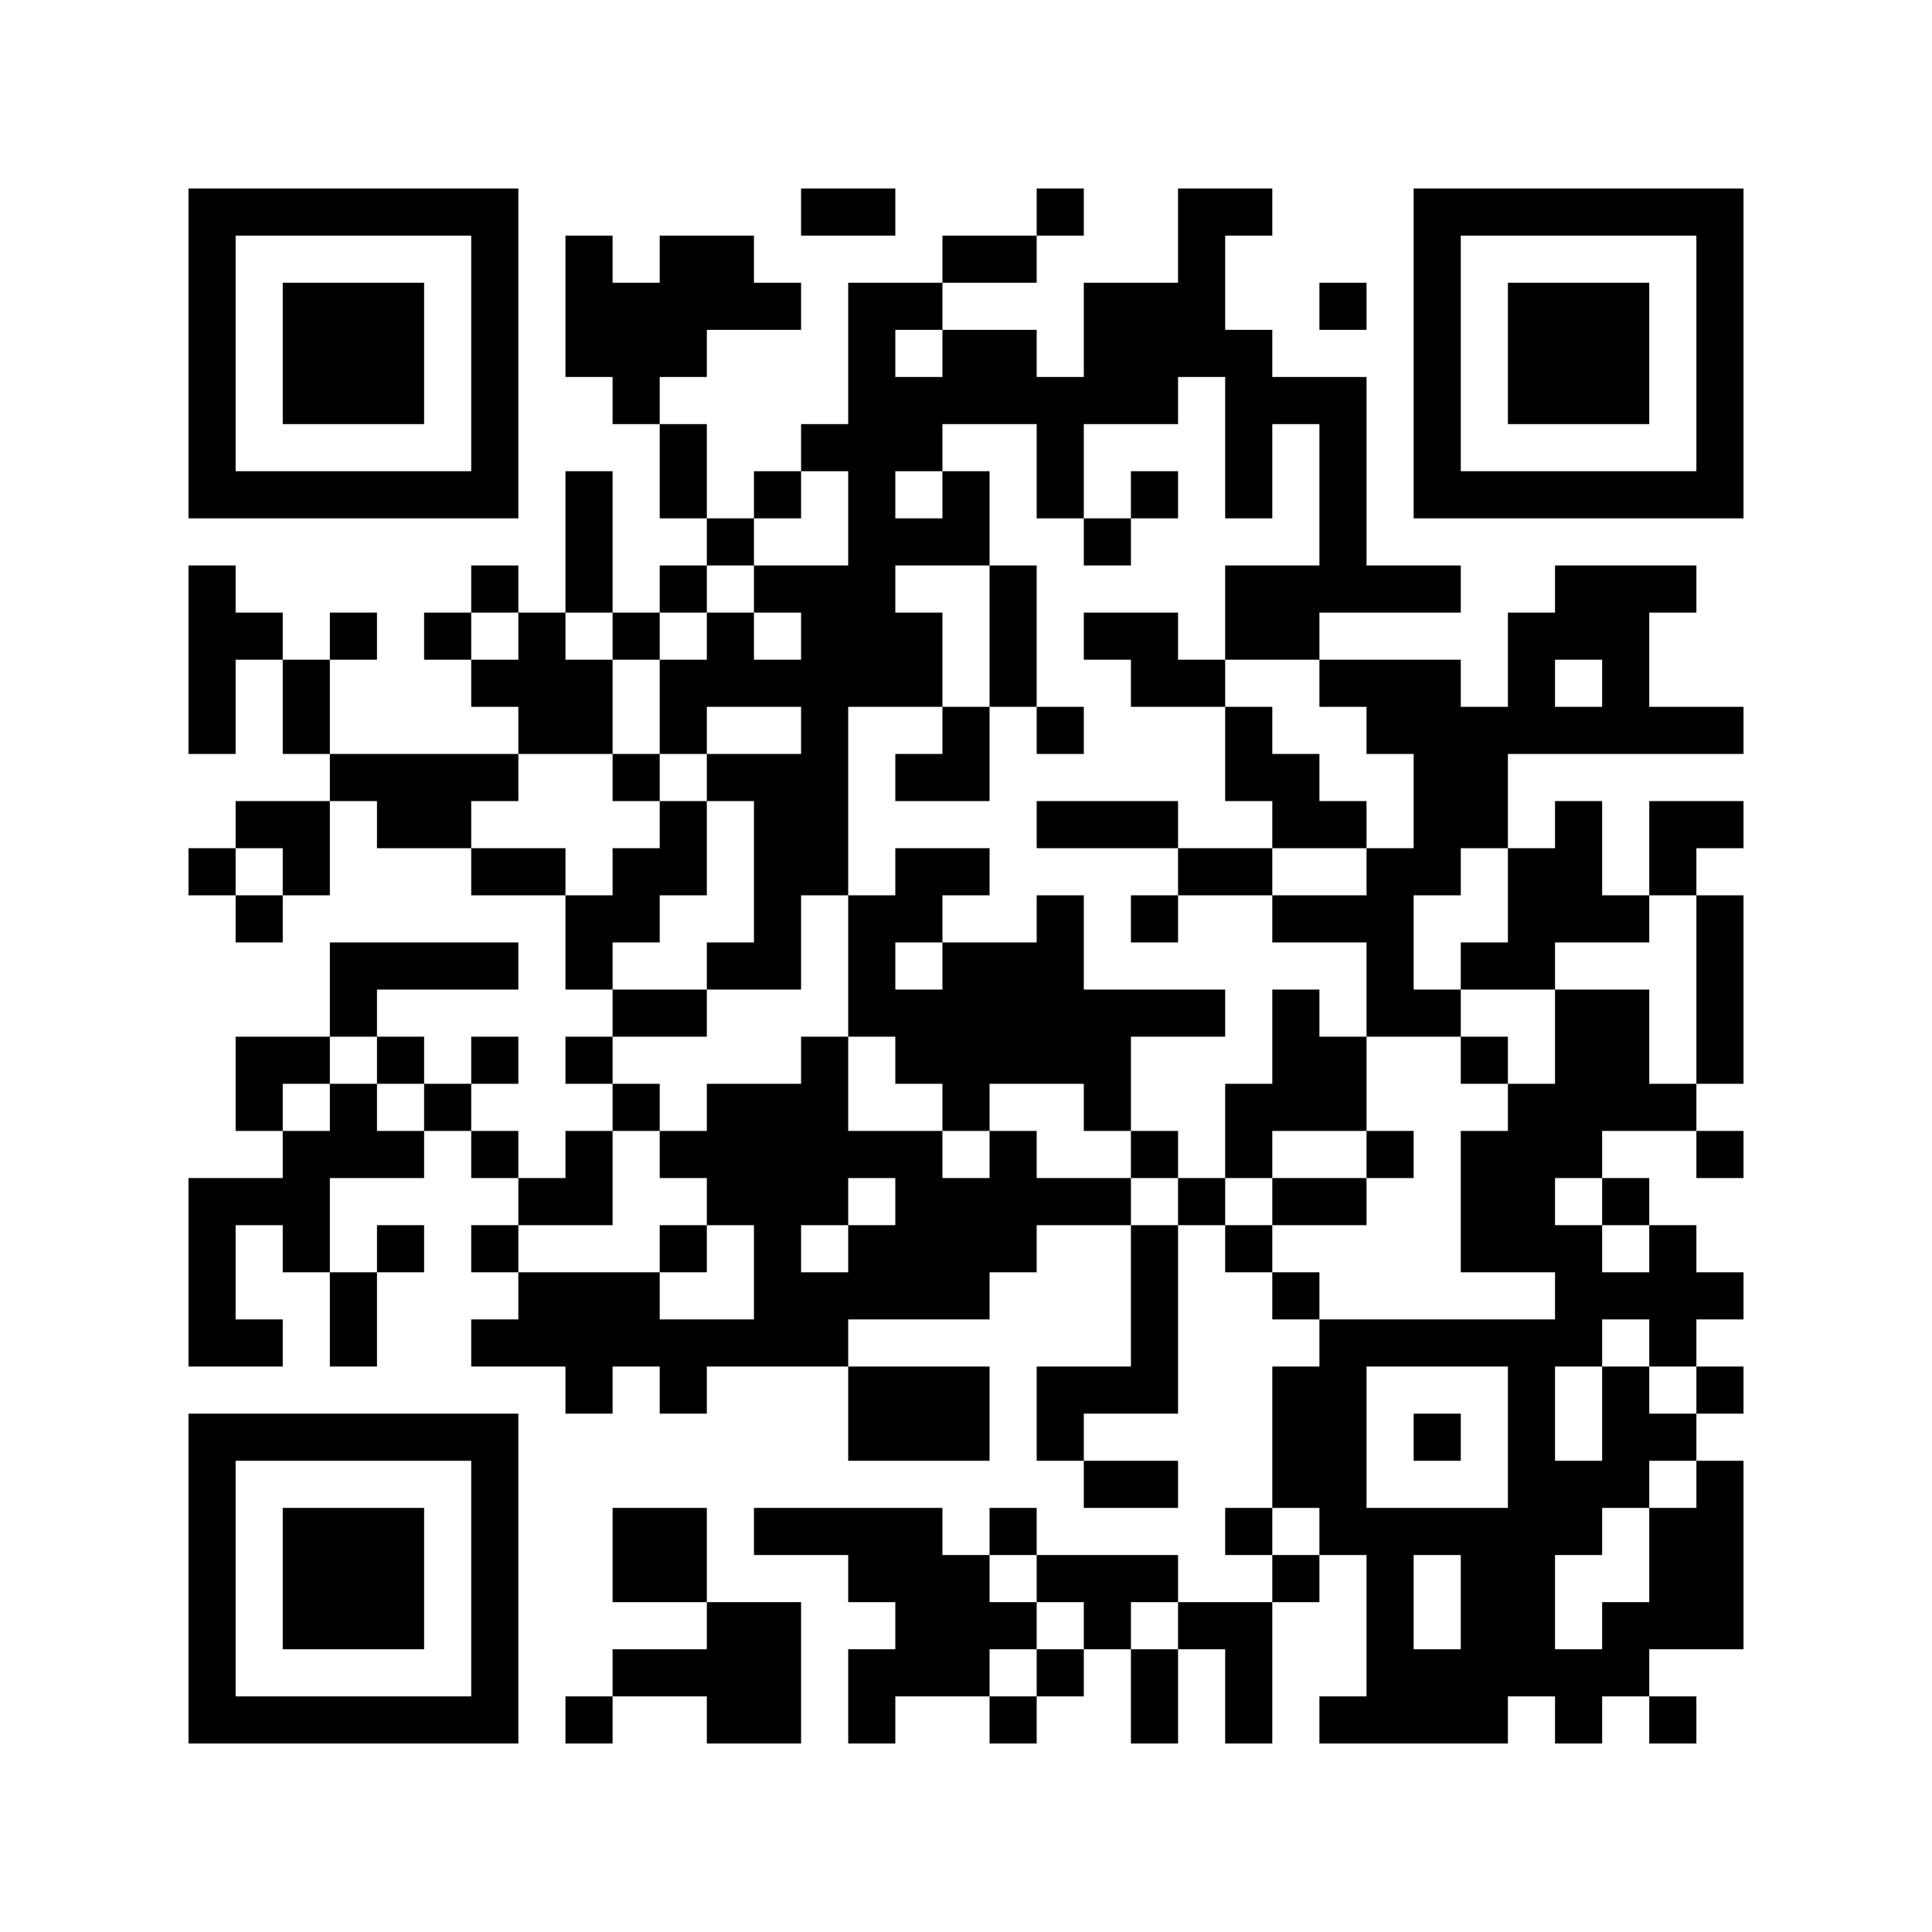 <?xml version='1.0' encoding='UTF-8'?>
<svg width="41mm" height="41mm" version="1.1" viewBox="0 0 41 41" xmlns="http://www.w3.org/2000/svg"><path d="M4,4H5V5H4zM5,4H6V5H5zM6,4H7V5H6zM7,4H8V5H7zM8,4H9V5H8zM9,4H10V5H9zM10,4H11V5H10zM17,4H18V5H17zM18,4H19V5H18zM22,4H23V5H22zM25,4H26V5H25zM26,4H27V5H26zM30,4H31V5H30zM31,4H32V5H31zM32,4H33V5H32zM33,4H34V5H33zM34,4H35V5H34zM35,4H36V5H35zM36,4H37V5H36zM4,5H5V6H4zM10,5H11V6H10zM12,5H13V6H12zM14,5H15V6H14zM15,5H16V6H15zM20,5H21V6H20zM21,5H22V6H21zM25,5H26V6H25zM30,5H31V6H30zM36,5H37V6H36zM4,6H5V7H4zM6,6H7V7H6zM7,6H8V7H7zM8,6H9V7H8zM10,6H11V7H10zM12,6H13V7H12zM13,6H14V7H13zM14,6H15V7H14zM15,6H16V7H15zM16,6H17V7H16zM18,6H19V7H18zM19,6H20V7H19zM23,6H24V7H23zM24,6H25V7H24zM25,6H26V7H25zM28,6H29V7H28zM30,6H31V7H30zM32,6H33V7H32zM33,6H34V7H33zM34,6H35V7H34zM36,6H37V7H36zM4,7H5V8H4zM6,7H7V8H6zM7,7H8V8H7zM8,7H9V8H8zM10,7H11V8H10zM12,7H13V8H12zM13,7H14V8H13zM14,7H15V8H14zM18,7H19V8H18zM20,7H21V8H20zM21,7H22V8H21zM23,7H24V8H23zM24,7H25V8H24zM25,7H26V8H25zM26,7H27V8H26zM30,7H31V8H30zM32,7H33V8H32zM33,7H34V8H33zM34,7H35V8H34zM36,7H37V8H36zM4,8H5V9H4zM6,8H7V9H6zM7,8H8V9H7zM8,8H9V9H8zM10,8H11V9H10zM13,8H14V9H13zM18,8H19V9H18zM19,8H20V9H19zM20,8H21V9H20zM21,8H22V9H21zM22,8H23V9H22zM23,8H24V9H23zM24,8H25V9H24zM26,8H27V9H26zM27,8H28V9H27zM28,8H29V9H28zM30,8H31V9H30zM32,8H33V9H32zM33,8H34V9H33zM34,8H35V9H34zM36,8H37V9H36zM4,9H5V10H4zM10,9H11V10H10zM14,9H15V10H14zM17,9H18V10H17zM18,9H19V10H18zM19,9H20V10H19zM22,9H23V10H22zM26,9H27V10H26zM28,9H29V10H28zM30,9H31V10H30zM36,9H37V10H36zM4,10H5V11H4zM5,10H6V11H5zM6,10H7V11H6zM7,10H8V11H7zM8,10H9V11H8zM9,10H10V11H9zM10,10H11V11H10zM12,10H13V11H12zM14,10H15V11H14zM16,10H17V11H16zM18,10H19V11H18zM20,10H21V11H20zM22,10H23V11H22zM24,10H25V11H24zM26,10H27V11H26zM28,10H29V11H28zM30,10H31V11H30zM31,10H32V11H31zM32,10H33V11H32zM33,10H34V11H33zM34,10H35V11H34zM35,10H36V11H35zM36,10H37V11H36zM12,11H13V12H12zM15,11H16V12H15zM18,11H19V12H18zM19,11H20V12H19zM20,11H21V12H20zM23,11H24V12H23zM28,11H29V12H28zM4,12H5V13H4zM10,12H11V13H10zM12,12H13V13H12zM14,12H15V13H14zM16,12H17V13H16zM17,12H18V13H17zM18,12H19V13H18zM21,12H22V13H21zM26,12H27V13H26zM27,12H28V13H27zM28,12H29V13H28zM29,12H30V13H29zM30,12H31V13H30zM33,12H34V13H33zM34,12H35V13H34zM35,12H36V13H35zM4,13H5V14H4zM5,13H6V14H5zM7,13H8V14H7zM9,13H10V14H9zM11,13H12V14H11zM13,13H14V14H13zM15,13H16V14H15zM17,13H18V14H17zM18,13H19V14H18zM19,13H20V14H19zM21,13H22V14H21zM23,13H24V14H23zM24,13H25V14H24zM26,13H27V14H26zM27,13H28V14H27zM32,13H33V14H32zM33,13H34V14H33zM34,13H35V14H34zM4,14H5V15H4zM6,14H7V15H6zM10,14H11V15H10zM11,14H12V15H11zM12,14H13V15H12zM14,14H15V15H14zM15,14H16V15H15zM16,14H17V15H16zM17,14H18V15H17zM18,14H19V15H18zM19,14H20V15H19zM21,14H22V15H21zM24,14H25V15H24zM25,14H26V15H25zM28,14H29V15H28zM29,14H30V15H29zM30,14H31V15H30zM32,14H33V15H32zM34,14H35V15H34zM4,15H5V16H4zM6,15H7V16H6zM11,15H12V16H11zM12,15H13V16H12zM14,15H15V16H14zM17,15H18V16H17zM20,15H21V16H20zM22,15H23V16H22zM26,15H27V16H26zM29,15H30V16H29zM30,15H31V16H30zM31,15H32V16H31zM32,15H33V16H32zM33,15H34V16H33zM34,15H35V16H34zM35,15H36V16H35zM36,15H37V16H36zM7,16H8V17H7zM8,16H9V17H8zM9,16H10V17H9zM10,16H11V17H10zM13,16H14V17H13zM15,16H16V17H15zM16,16H17V17H16zM17,16H18V17H17zM19,16H20V17H19zM20,16H21V17H20zM26,16H27V17H26zM27,16H28V17H27zM30,16H31V17H30zM31,16H32V17H31zM5,17H6V18H5zM6,17H7V18H6zM8,17H9V18H8zM9,17H10V18H9zM14,17H15V18H14zM16,17H17V18H16zM17,17H18V18H17zM22,17H23V18H22zM23,17H24V18H23zM24,17H25V18H24zM27,17H28V18H27zM28,17H29V18H28zM30,17H31V18H30zM31,17H32V18H31zM33,17H34V18H33zM35,17H36V18H35zM36,17H37V18H36zM4,18H5V19H4zM6,18H7V19H6zM10,18H11V19H10zM11,18H12V19H11zM13,18H14V19H13zM14,18H15V19H14zM16,18H17V19H16zM17,18H18V19H17zM19,18H20V19H19zM20,18H21V19H20zM25,18H26V19H25zM26,18H27V19H26zM29,18H30V19H29zM30,18H31V19H30zM32,18H33V19H32zM33,18H34V19H33zM35,18H36V19H35zM5,19H6V20H5zM12,19H13V20H12zM13,19H14V20H13zM16,19H17V20H16zM18,19H19V20H18zM19,19H20V20H19zM22,19H23V20H22zM24,19H25V20H24zM27,19H28V20H27zM28,19H29V20H28zM29,19H30V20H29zM32,19H33V20H32zM33,19H34V20H33zM34,19H35V20H34zM36,19H37V20H36zM7,20H8V21H7zM8,20H9V21H8zM9,20H10V21H9zM10,20H11V21H10zM12,20H13V21H12zM15,20H16V21H15zM16,20H17V21H16zM18,20H19V21H18zM20,20H21V21H20zM21,20H22V21H21zM22,20H23V21H22zM29,20H30V21H29zM31,20H32V21H31zM32,20H33V21H32zM36,20H37V21H36zM7,21H8V22H7zM13,21H14V22H13zM14,21H15V22H14zM18,21H19V22H18zM19,21H20V22H19zM20,21H21V22H20zM21,21H22V22H21zM22,21H23V22H22zM23,21H24V22H23zM24,21H25V22H24zM25,21H26V22H25zM27,21H28V22H27zM29,21H30V22H29zM30,21H31V22H30zM33,21H34V22H33zM34,21H35V22H34zM36,21H37V22H36zM5,22H6V23H5zM6,22H7V23H6zM8,22H9V23H8zM10,22H11V23H10zM12,22H13V23H12zM17,22H18V23H17zM19,22H20V23H19zM20,22H21V23H20zM21,22H22V23H21zM22,22H23V23H22zM23,22H24V23H23zM27,22H28V23H27zM28,22H29V23H28zM31,22H32V23H31zM33,22H34V23H33zM34,22H35V23H34zM36,22H37V23H36zM5,23H6V24H5zM7,23H8V24H7zM9,23H10V24H9zM13,23H14V24H13zM15,23H16V24H15zM16,23H17V24H16zM17,23H18V24H17zM20,23H21V24H20zM23,23H24V24H23zM26,23H27V24H26zM27,23H28V24H27zM28,23H29V24H28zM32,23H33V24H32zM33,23H34V24H33zM34,23H35V24H34zM35,23H36V24H35zM6,24H7V25H6zM7,24H8V25H7zM8,24H9V25H8zM10,24H11V25H10zM12,24H13V25H12zM14,24H15V25H14zM15,24H16V25H15zM16,24H17V25H16zM17,24H18V25H17zM18,24H19V25H18zM19,24H20V25H19zM21,24H22V25H21zM24,24H25V25H24zM26,24H27V25H26zM29,24H30V25H29zM31,24H32V25H31zM32,24H33V25H32zM33,24H34V25H33zM36,24H37V25H36zM4,25H5V26H4zM5,25H6V26H5zM6,25H7V26H6zM11,25H12V26H11zM12,25H13V26H12zM15,25H16V26H15zM16,25H17V26H16zM17,25H18V26H17zM19,25H20V26H19zM20,25H21V26H20zM21,25H22V26H21zM22,25H23V26H22zM23,25H24V26H23zM25,25H26V26H25zM27,25H28V26H27zM28,25H29V26H28zM31,25H32V26H31zM32,25H33V26H32zM34,25H35V26H34zM4,26H5V27H4zM6,26H7V27H6zM8,26H9V27H8zM10,26H11V27H10zM14,26H15V27H14zM16,26H17V27H16zM18,26H19V27H18zM19,26H20V27H19zM20,26H21V27H20zM21,26H22V27H21zM24,26H25V27H24zM26,26H27V27H26zM31,26H32V27H31zM32,26H33V27H32zM33,26H34V27H33zM35,26H36V27H35zM4,27H5V28H4zM7,27H8V28H7zM11,27H12V28H11zM12,27H13V28H12zM13,27H14V28H13zM16,27H17V28H16zM17,27H18V28H17zM18,27H19V28H18zM19,27H20V28H19zM20,27H21V28H20zM24,27H25V28H24zM27,27H28V28H27zM33,27H34V28H33zM34,27H35V28H34zM35,27H36V28H35zM36,27H37V28H36zM4,28H5V29H4zM5,28H6V29H5zM7,28H8V29H7zM10,28H11V29H10zM11,28H12V29H11zM12,28H13V29H12zM13,28H14V29H13zM14,28H15V29H14zM15,28H16V29H15zM16,28H17V29H16zM17,28H18V29H17zM24,28H25V29H24zM28,28H29V29H28zM29,28H30V29H29zM30,28H31V29H30zM31,28H32V29H31zM32,28H33V29H32zM33,28H34V29H33zM35,28H36V29H35zM12,29H13V30H12zM14,29H15V30H14zM18,29H19V30H18zM19,29H20V30H19zM20,29H21V30H20zM22,29H23V30H22zM23,29H24V30H23zM24,29H25V30H24zM27,29H28V30H27zM28,29H29V30H28zM32,29H33V30H32zM34,29H35V30H34zM36,29H37V30H36zM4,30H5V31H4zM5,30H6V31H5zM6,30H7V31H6zM7,30H8V31H7zM8,30H9V31H8zM9,30H10V31H9zM10,30H11V31H10zM18,30H19V31H18zM19,30H20V31H19zM20,30H21V31H20zM22,30H23V31H22zM27,30H28V31H27zM28,30H29V31H28zM30,30H31V31H30zM32,30H33V31H32zM34,30H35V31H34zM35,30H36V31H35zM4,31H5V32H4zM10,31H11V32H10zM23,31H24V32H23zM24,31H25V32H24zM27,31H28V32H27zM28,31H29V32H28zM32,31H33V32H32zM33,31H34V32H33zM34,31H35V32H34zM36,31H37V32H36zM4,32H5V33H4zM6,32H7V33H6zM7,32H8V33H7zM8,32H9V33H8zM10,32H11V33H10zM13,32H14V33H13zM14,32H15V33H14zM16,32H17V33H16zM17,32H18V33H17zM18,32H19V33H18zM19,32H20V33H19zM21,32H22V33H21zM26,32H27V33H26zM28,32H29V33H28zM29,32H30V33H29zM30,32H31V33H30zM31,32H32V33H31zM32,32H33V33H32zM33,32H34V33H33zM35,32H36V33H35zM36,32H37V33H36zM4,33H5V34H4zM6,33H7V34H6zM7,33H8V34H7zM8,33H9V34H8zM10,33H11V34H10zM13,33H14V34H13zM14,33H15V34H14zM18,33H19V34H18zM19,33H20V34H19zM20,33H21V34H20zM22,33H23V34H22zM23,33H24V34H23zM24,33H25V34H24zM27,33H28V34H27zM29,33H30V34H29zM31,33H32V34H31zM32,33H33V34H32zM35,33H36V34H35zM36,33H37V34H36zM4,34H5V35H4zM6,34H7V35H6zM7,34H8V35H7zM8,34H9V35H8zM10,34H11V35H10zM15,34H16V35H15zM16,34H17V35H16zM19,34H20V35H19zM20,34H21V35H20zM21,34H22V35H21zM23,34H24V35H23zM25,34H26V35H25zM26,34H27V35H26zM29,34H30V35H29zM31,34H32V35H31zM32,34H33V35H32zM34,34H35V35H34zM35,34H36V35H35zM36,34H37V35H36zM4,35H5V36H4zM10,35H11V36H10zM13,35H14V36H13zM14,35H15V36H14zM15,35H16V36H15zM16,35H17V36H16zM18,35H19V36H18zM19,35H20V36H19zM20,35H21V36H20zM22,35H23V36H22zM24,35H25V36H24zM26,35H27V36H26zM29,35H30V36H29zM30,35H31V36H30zM31,35H32V36H31zM32,35H33V36H32zM33,35H34V36H33zM34,35H35V36H34zM4,36H5V37H4zM5,36H6V37H5zM6,36H7V37H6zM7,36H8V37H7zM8,36H9V37H8zM9,36H10V37H9zM10,36H11V37H10zM12,36H13V37H12zM15,36H16V37H15zM16,36H17V37H16zM18,36H19V37H18zM21,36H22V37H21zM24,36H25V37H24zM26,36H27V37H26zM28,36H29V37H28zM29,36H30V37H29zM30,36H31V37H30zM31,36H32V37H31zM33,36H34V37H33zM35,36H36V37H35z" id="qr-path" fill="#000000" fill-opacity="1" fill-rule="nonzero" stroke="none"/></svg>